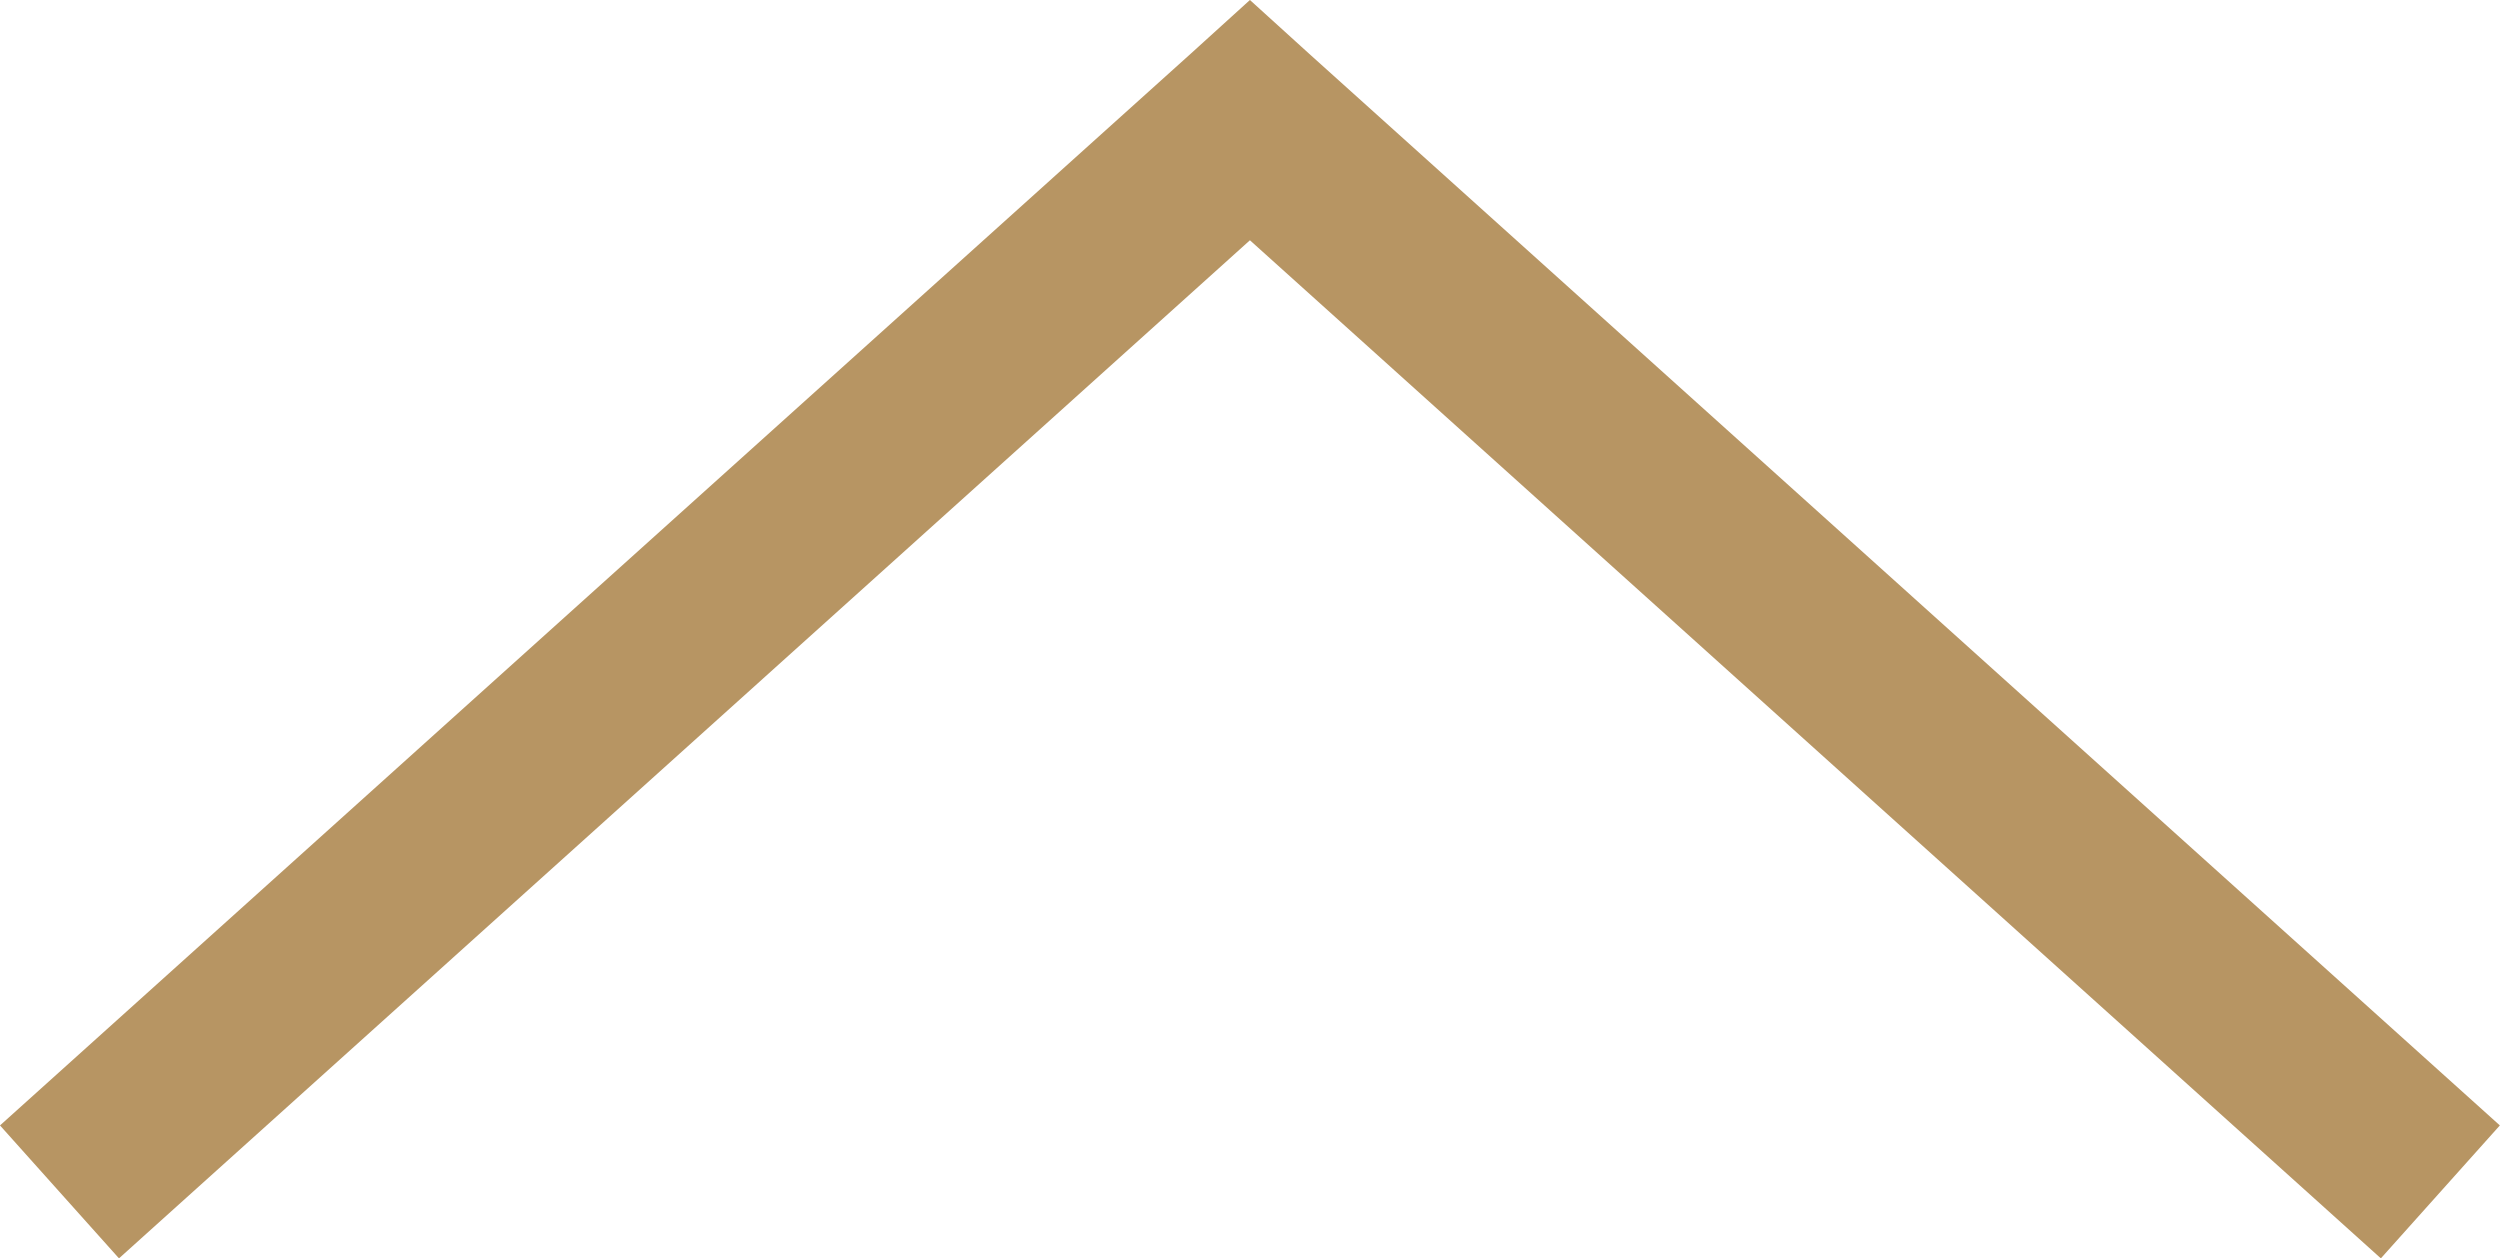 <svg xmlns="http://www.w3.org/2000/svg" width="16.305" height="8.207" viewBox="0 0 16.305 8.207">
  <path id="np_arrow_1807374_000000" d="M37.067,16.152l-.352-.388L29.727,8l-.867.776L35.5,16.152,28.86,23.528l.867.776,6.988-7.764Z" transform="translate(-8 37.067) rotate(-90)" fill="#b79563"/>
</svg>
